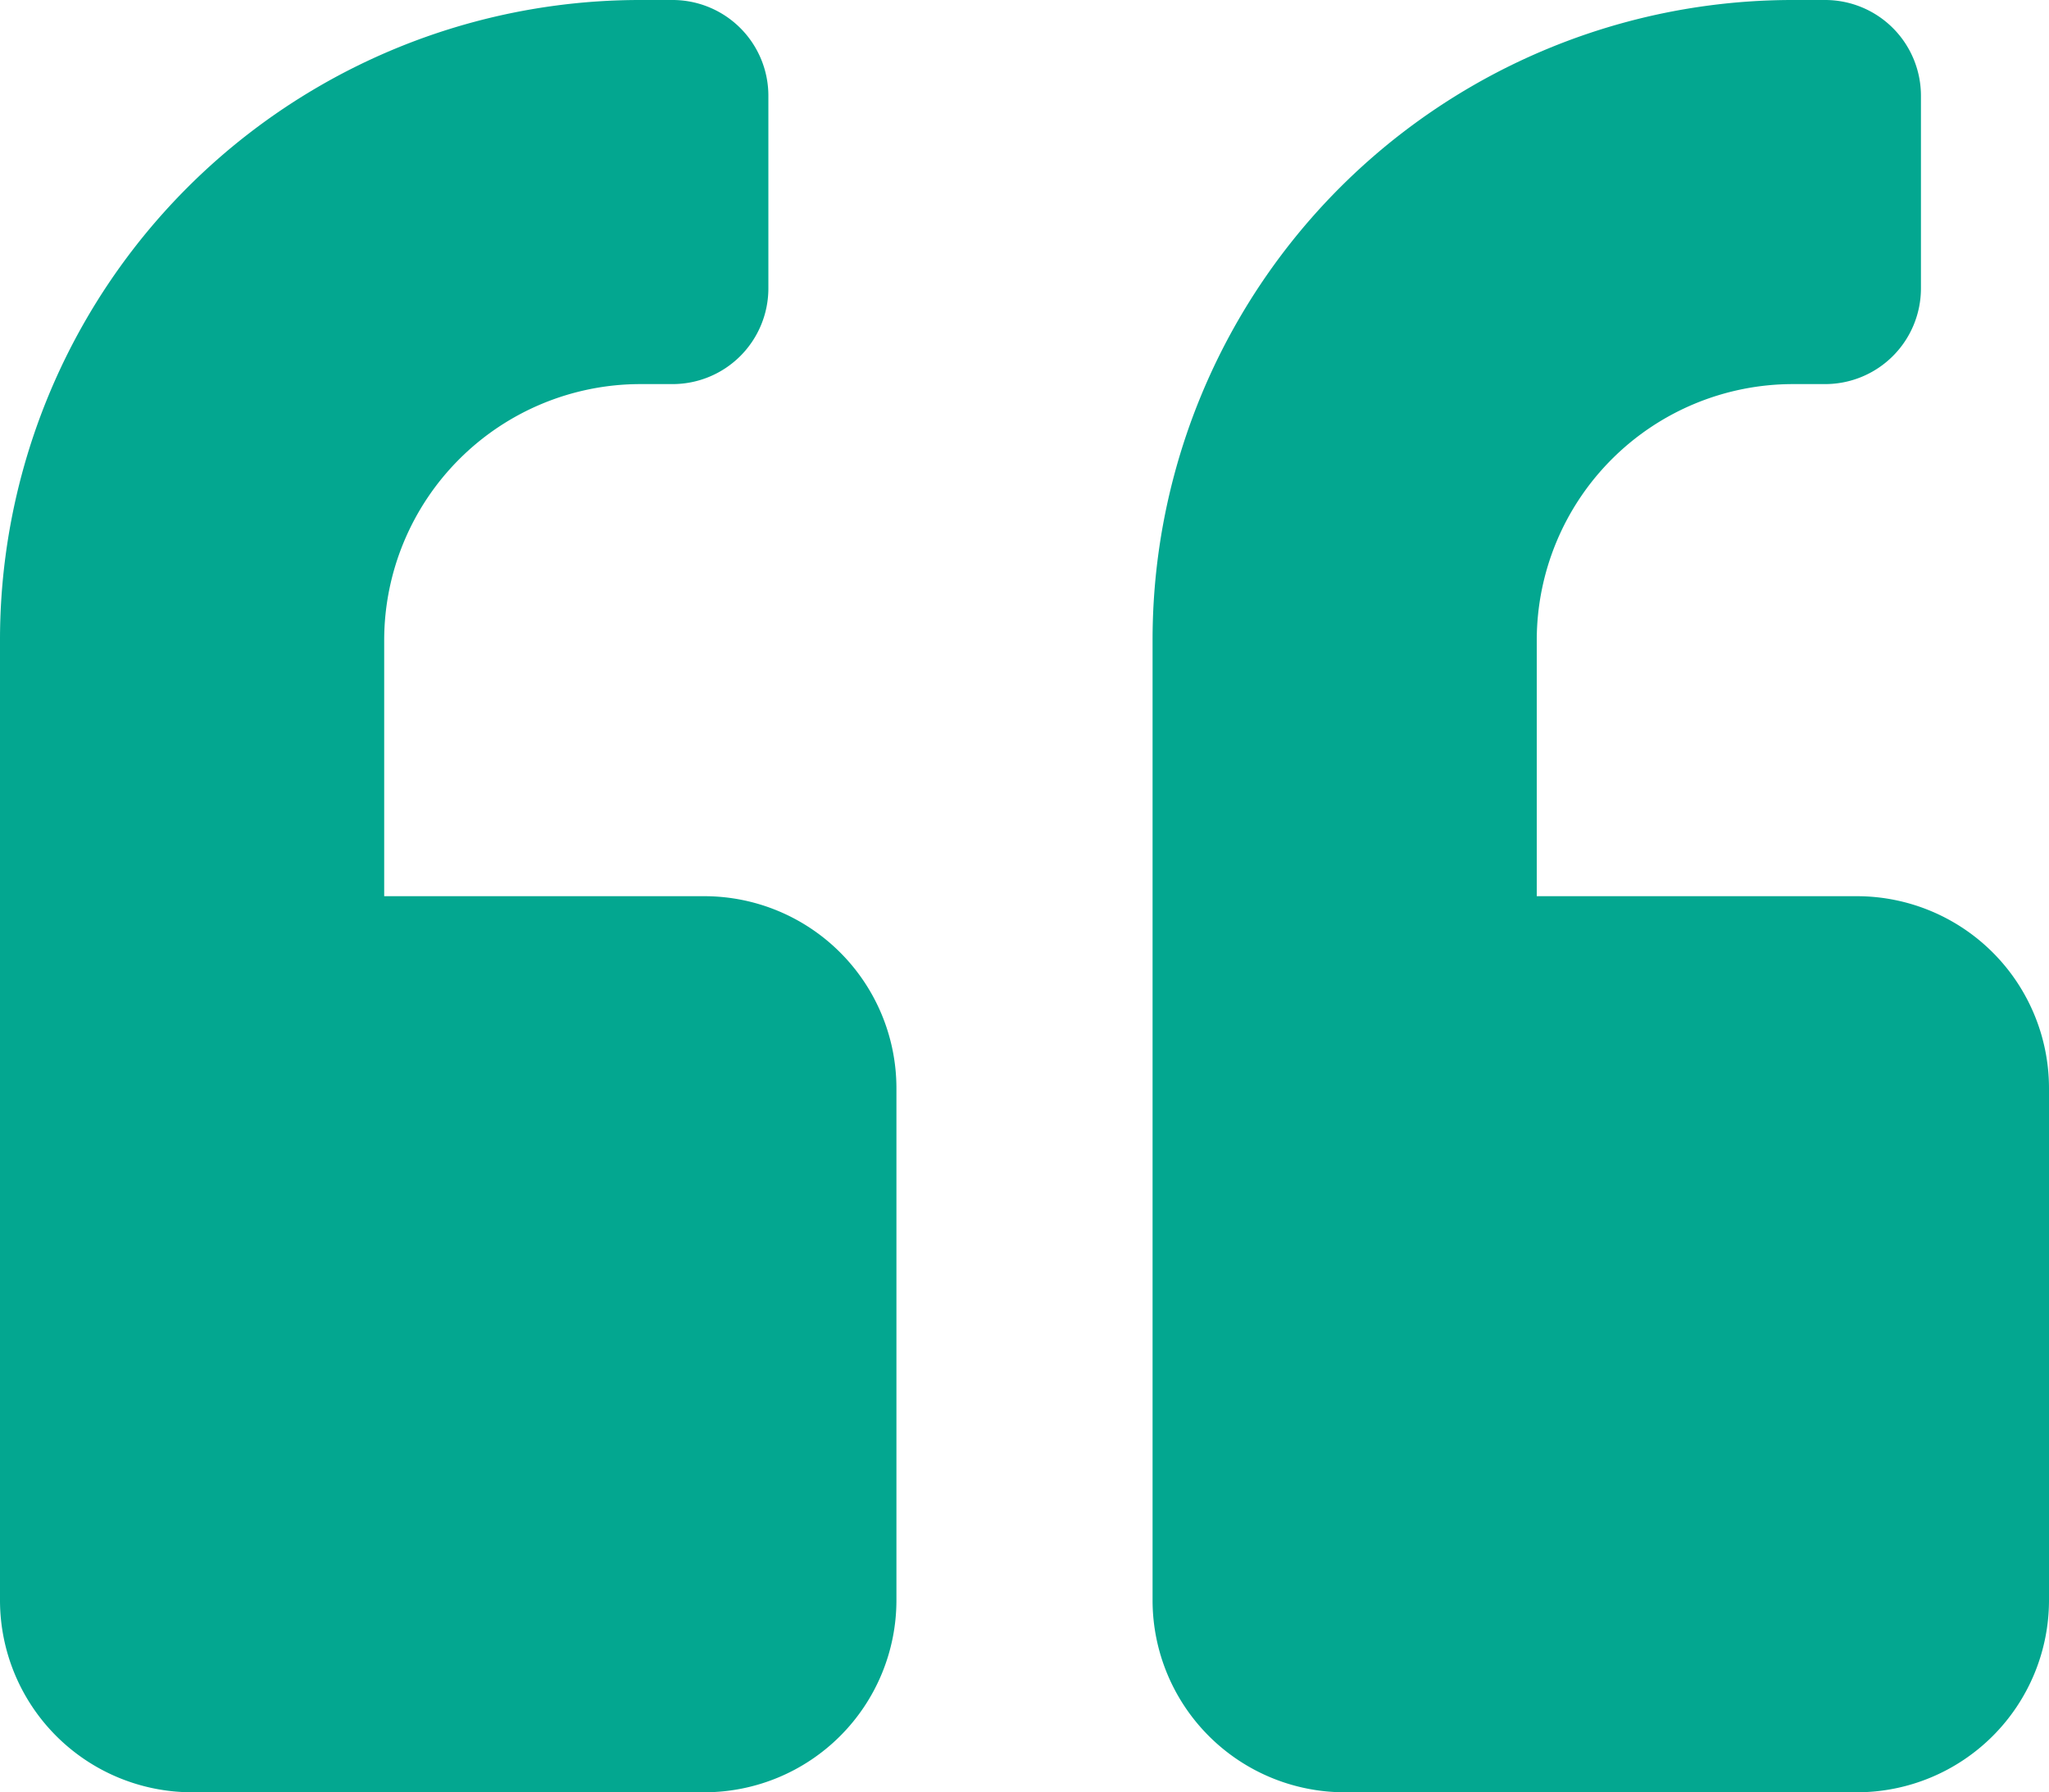 <svg xmlns="http://www.w3.org/2000/svg" width="69.957" height="61.212" viewBox="0 0 69.957 61.212"><defs><style>.a{fill:#03a790;}</style></defs><path class="a" d="M63.4,32.856H52.468V24.112a8.753,8.753,0,0,1,8.745-8.745h1.093a3.271,3.271,0,0,0,3.279-3.279V5.529A3.271,3.271,0,0,0,62.305,2.25H61.212A21.856,21.856,0,0,0,39.351,24.112V56.9a6.56,6.56,0,0,0,6.558,6.558H63.4A6.56,6.56,0,0,0,69.957,56.9V39.415A6.56,6.56,0,0,0,63.4,32.856Zm-39.351,0H13.117V24.112a8.753,8.753,0,0,1,8.745-8.745h1.093a3.271,3.271,0,0,0,3.279-3.279V5.529A3.271,3.271,0,0,0,22.955,2.25H21.862A21.856,21.856,0,0,0,0,24.112V56.9a6.56,6.56,0,0,0,6.558,6.558H24.048A6.56,6.56,0,0,0,30.606,56.9V39.415A6.56,6.56,0,0,0,24.048,32.856Z" transform="translate(0 -2.25)"/></svg>